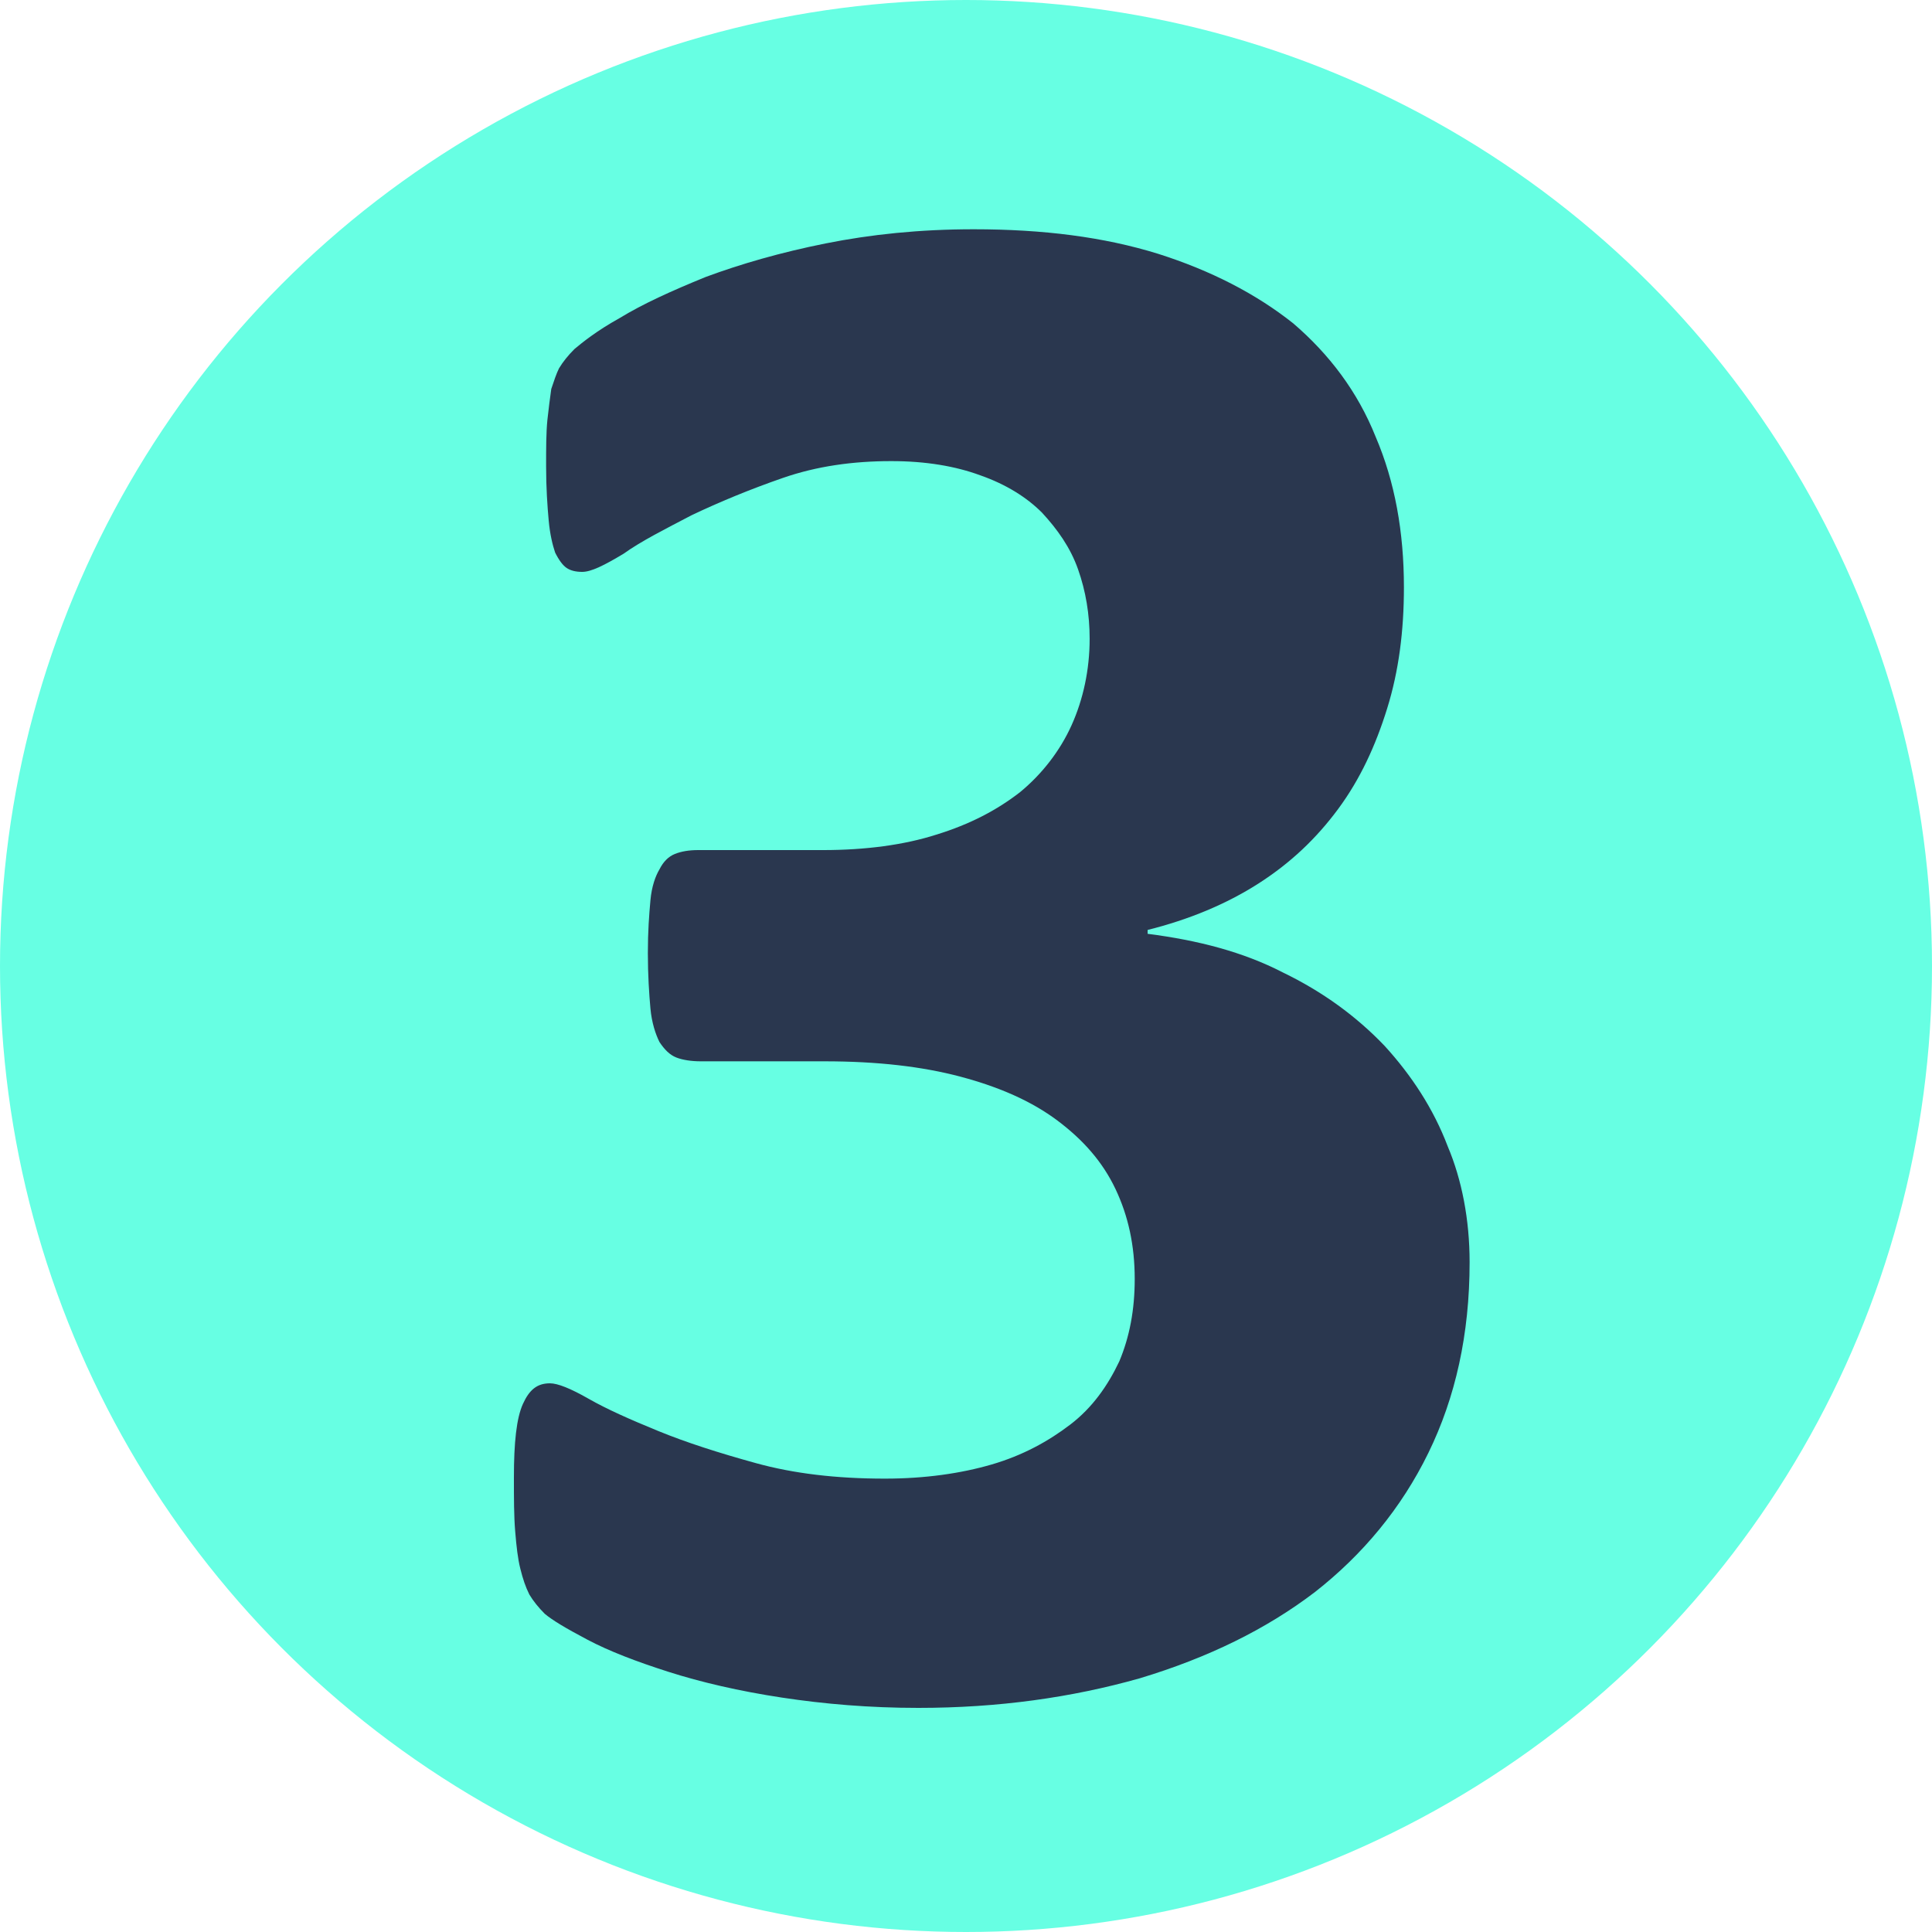 <?xml version="1.0" encoding="utf-8"?>
<!-- Generator: Adobe Illustrator 27.9.0, SVG Export Plug-In . SVG Version: 6.00 Build 0)  -->
<svg version="1.1" id="Слой_1" xmlns="http://www.w3.org/2000/svg" xmlns:xlink="http://www.w3.org/1999/xlink" x="0px" y="0px"
	 viewBox="0 0 150 150" style="enable-background:new 0 0 150 150;" xml:space="preserve">
<style type="text/css">
	.st0{fill-rule:evenodd;clip-rule:evenodd;fill:#67FFE3;}
	.st1{fill:#A3FFEE;}
	.st2{fill:#2A374F;}
	.st3{fill:#FFB92F;}
	.st4{fill:#FFFFFF;stroke:#FFFFFF;stroke-miterlimit:10;}
	.st5{fill:#46546B;}
	.st6{fill:#45546B;}
	.st7{fill:none;stroke:#FFFFFF;stroke-width:2;stroke-miterlimit:10;}
	.st8{fill:#29A9E0;stroke:#29A9E0;stroke-width:0.5;stroke-miterlimit:10;}
	.st9{fill:#F9AE3B;stroke:#FAEC21;stroke-width:0.5;stroke-miterlimit:10;}
	.st10{fill:#9CA3AF;}
	.st11{fill:#F9AE3B;}
	.st12{fill:#9DCC64;}
	.st13{fill:#EC3F83;}
	.st14{fill:#29A9E0;}
	.st15{fill:#5069AF;}
	.st16{fill:#FFFFFF;}
	.st17{opacity:0.5;fill:#FFFFFF;}
	.st18{fill:#FF9C80;}
	.st19{fill:#FFFFFF;stroke:#FFFFFF;stroke-width:0.75;stroke-miterlimit:10;}
	.st20{clip-path:url(#SVGID_00000080922887406109765290000015788936195755043240_);fill:#FFFFFF;}
	.st21{clip-path:url(#SVGID_00000150805048574057908710000018187272586183694260_);fill:#FFFFFF;}
	.st22{clip-path:url(#SVGID_00000009585649874508888010000013120066541554566570_);fill:#FFFFFF;}
	.st23{clip-path:url(#SVGID_00000175315106098724040850000011656680180380524945_);fill:#FFFFFF;}
	.st24{clip-path:url(#SVGID_00000122715166577112118250000006546238215542203570_);fill:#FFFFFF;}
	.st25{clip-path:url(#SVGID_00000059995834635895643300000006732601372308989312_);fill:#FFFFFF;}
	.st26{clip-path:url(#SVGID_00000124843516377821682840000014872322412165815472_);fill:#FFFFFF;}
	.st27{clip-path:url(#SVGID_00000083800104064076854950000014551059822770789530_);fill:#FFFFFF;}
	.st28{clip-path:url(#SVGID_00000038395636984504241780000011814120679390128293_);fill:#FFFFFF;}
	.st29{clip-path:url(#SVGID_00000003070909672579006820000013001482376046692503_);fill:#FFFFFF;}
	.st30{clip-path:url(#SVGID_00000136377620142372882110000015739905120371044237_);fill:#FFFFFF;}
	.st31{clip-path:url(#SVGID_00000142143155378907606860000002996197240938131871_);fill:#FFFFFF;}
	.st32{clip-path:url(#SVGID_00000136412180190368814160000000090569542023905941_);fill:#FFFFFF;}
	.st33{clip-path:url(#SVGID_00000086688055583863230360000006629443504434914965_);fill:#FFFFFF;}
	.st34{clip-path:url(#SVGID_00000148647693964541202230000003049760623768863655_);fill:#FFFFFF;}
	.st35{clip-path:url(#SVGID_00000147903778070114352580000009109046659391785889_);fill:#FFFFFF;}
	.st36{clip-path:url(#SVGID_00000016051149400570452400000007244202422140572087_);fill:#FFFFFF;}
	.st37{clip-path:url(#SVGID_00000033359846054980607210000014460298777317144253_);fill:#FFFFFF;}
	.st38{clip-path:url(#SVGID_00000116914697453198602730000018179526987192266922_);fill:#FFFFFF;}
	.st39{clip-path:url(#SVGID_00000008130462111239368390000002950220331357754542_);fill:#FFFFFF;}
	.st40{clip-path:url(#SVGID_00000136389260337890805420000018401958141017758614_);fill:#FFFFFF;}
	.st41{clip-path:url(#SVGID_00000142895228731018648680000011731413290935589023_);fill:#FFFFFF;}
	.st42{clip-path:url(#SVGID_00000132053120331547403510000010086595352279203969_);fill:#FFFFFF;}
	.st43{clip-path:url(#SVGID_00000132068419640988790570000009444483717527232433_);fill:#FFFFFF;}
	.st44{clip-path:url(#SVGID_00000004532823980826825760000006011598600651142537_);fill:#FFFFFF;}
	.st45{fill:#FFFFFF;stroke:#FFFFFF;stroke-width:0.25;stroke-miterlimit:10;}
	.st46{clip-path:url(#SVGID_00000012433492345186976070000002941167614244553344_);fill:#FFFFFF;}
	.st47{clip-path:url(#SVGID_00000171692040764587218760000002132976370727176080_);fill:#FFFFFF;}
	.st48{clip-path:url(#SVGID_00000026884062329196575990000006953611666508562312_);fill:#FFFFFF;}
	.st49{clip-path:url(#SVGID_00000177442240866726509370000000703717470500473504_);fill:#FFFFFF;}
	.st50{clip-path:url(#SVGID_00000116920370759965795080000017385247412088188849_);fill:#FFFFFF;}
	.st51{clip-path:url(#SVGID_00000151533277965419957900000001800744125114666930_);fill:#FFFFFF;}
	.st52{clip-path:url(#SVGID_00000070117237726005328500000011560037192338743467_);fill:#FFFFFF;}
	.st53{clip-path:url(#SVGID_00000101817852114019439650000007580409673623918484_);fill:#FFFFFF;}
	.st54{clip-path:url(#SVGID_00000096760708139622816180000016478055080910476990_);fill:#FFFFFF;}
	.st55{clip-path:url(#SVGID_00000049220428734995707910000000588516579993751967_);fill:#FFFFFF;}
	.st56{clip-path:url(#SVGID_00000135662089302741997200000003613188470274744742_);fill:#FFFFFF;}
	.st57{clip-path:url(#SVGID_00000119832088368344627240000017642951473523831680_);fill:#FFFFFF;}
	.st58{clip-path:url(#SVGID_00000125571143052248781080000004541633685643882139_);fill:#FFFFFF;}
	.st59{clip-path:url(#SVGID_00000073715489613491768500000010263573185125276315_);fill:#FFFFFF;}
	.st60{clip-path:url(#SVGID_00000116210685234663452000000007662009481107487414_);fill:#FFFFFF;}
	.st61{clip-path:url(#SVGID_00000000202717040684645510000005137824481859305654_);fill:#FFFFFF;}
	.st62{clip-path:url(#SVGID_00000016033329991806548170000002740226755776477845_);fill:#FFFFFF;}
	.st63{clip-path:url(#SVGID_00000149374597442334822080000008767658841596617891_);fill:#FFFFFF;}
	.st64{clip-path:url(#SVGID_00000003100121938464055580000014163025127987187604_);fill:#FFFFFF;}
	.st65{clip-path:url(#SVGID_00000079464294855437896650000012771146088548062641_);fill:#FFFFFF;}
	.st66{clip-path:url(#SVGID_00000175315285788665337290000008166961554442383799_);fill:#FFFFFF;}
	.st67{clip-path:url(#SVGID_00000120547161280882938700000010800686989363326362_);fill:#FFFFFF;}
	.st68{clip-path:url(#SVGID_00000132794325737491600570000013805744218610498480_);fill:#FFFFFF;}
	.st69{clip-path:url(#SVGID_00000052093944422986423130000012679974659072163509_);fill:#FFFFFF;}
	.st70{clip-path:url(#SVGID_00000165218540411263637700000017394915593363550614_);fill:#FFFFFF;}
	.st71{clip-path:url(#SVGID_00000119118942739561868840000007486114878134460588_);fill:#FFFFFF;}
	.st72{clip-path:url(#SVGID_00000034056623508473732480000006689966477508291459_);fill:#FFFFFF;}
	.st73{clip-path:url(#SVGID_00000099651531750265166130000000293484442342136986_);fill:#FFFFFF;}
	.st74{clip-path:url(#SVGID_00000116232414409926332520000008444867275979674812_);fill:#FFFFFF;}
	.st75{clip-path:url(#SVGID_00000049207981446725261300000007584284214618340243_);fill:#FFFFFF;}
	.st76{clip-path:url(#SVGID_00000059286370606813952740000002356704407940175550_);fill:#FFFFFF;}
	.st77{clip-path:url(#SVGID_00000006692613705509631310000007370622338561721766_);fill:#FFFFFF;}
	.st78{clip-path:url(#SVGID_00000008143714570928078140000007602750695770151063_);fill:#FFFFFF;}
	.st79{clip-path:url(#SVGID_00000020393753499841351990000012540375109851381930_);fill:#FFFFFF;}
	.st80{clip-path:url(#SVGID_00000096028494060284592860000010073938723341121954_);fill:#FFFFFF;}
	.st81{clip-path:url(#SVGID_00000072970913157601294380000000216927038326208956_);fill:#FFFFFF;}
	.st82{clip-path:url(#SVGID_00000016052664924936476550000011561091506506270595_);fill:#FFFFFF;}
	.st83{clip-path:url(#SVGID_00000117676070490295418800000013629005873944097408_);fill:#FFFFFF;}
	.st84{clip-path:url(#SVGID_00000049905906469265552750000013384779467283263162_);fill:#FFFFFF;}
	.st85{clip-path:url(#SVGID_00000178197287217095904250000003335681814921254332_);fill:#FFFFFF;}
	.st86{clip-path:url(#SVGID_00000170958684899086691300000010581902298273448106_);fill:#FFFFFF;}
	.st87{clip-path:url(#SVGID_00000181086529095768567610000015600149224974915207_);fill:#FFFFFF;}
	.st88{clip-path:url(#SVGID_00000026124136088743432410000001726062582991677620_);fill:#FFFFFF;}
	.st89{clip-path:url(#SVGID_00000003070240964288520720000004761381569806511015_);fill:#FFFFFF;}
	.st90{clip-path:url(#SVGID_00000003815988420188606000000006544580892289997749_);fill:#FFFFFF;}
	.st91{clip-path:url(#SVGID_00000166669949690439131270000004677032376237406619_);fill:#FFFFFF;}
	.st92{clip-path:url(#SVGID_00000116944941756758826230000015092597350573922433_);fill:#FFFFFF;}
	.st93{clip-path:url(#SVGID_00000000903338828153692600000001490416388542617985_);fill:#FFFFFF;}
	.st94{clip-path:url(#SVGID_00000011003288772065841900000000533592764224568734_);fill:#FFFFFF;}
	.st95{clip-path:url(#SVGID_00000007429986205530433610000004295560322392268933_);fill:#FFFFFF;}
	.st96{clip-path:url(#SVGID_00000066515454442240045200000018058544828822665128_);fill:#FFFFFF;}
	.st97{clip-path:url(#SVGID_00000034798812707254407600000013087888628525325228_);fill:#FFFFFF;}
	.st98{clip-path:url(#SVGID_00000134937134650336683220000013276902540274481583_);fill:#FFFFFF;}
	.st99{clip-path:url(#SVGID_00000020400912460743694550000003658773862190302602_);fill:#FFFFFF;}
	.st100{clip-path:url(#SVGID_00000125593464269684526660000013073502096149403525_);fill:#FFFFFF;}
	.st101{clip-path:url(#SVGID_00000035519569267642052800000008958581234312043400_);fill:#FFFFFF;}
	.st102{clip-path:url(#SVGID_00000070824733020698491430000007719438664556139916_);fill:#FFFFFF;}
	.st103{clip-path:url(#SVGID_00000119812767116893553450000001352378869139025583_);fill:#FFFFFF;}
	.st104{clip-path:url(#SVGID_00000127005628876609104040000006806822810071918470_);fill:#FFFFFF;}
	.st105{clip-path:url(#SVGID_00000102521389940565961120000017217107166312149676_);fill:#FFFFFF;}
	.st106{clip-path:url(#SVGID_00000138547182843227289410000007668222635799392422_);fill:#FFFFFF;}
	.st107{clip-path:url(#SVGID_00000062190125246116898300000002548757058599696310_);fill:#FFFFFF;}
	.st108{clip-path:url(#SVGID_00000178178682953459677580000015387747313218668477_);fill:#FFFFFF;}
	.st109{clip-path:url(#SVGID_00000149382396399914651180000016959190545201874603_);fill:#FFFFFF;}
	.st110{clip-path:url(#SVGID_00000053503059079595783570000009997224594344022697_);fill:#FFFFFF;}
	.st111{clip-path:url(#SVGID_00000009563927925900789300000018273539176278225808_);fill:#FFFFFF;}
	.st112{clip-path:url(#SVGID_00000106140477920553515960000017492324406917727893_);fill:#FFFFFF;}
	.st113{clip-path:url(#SVGID_00000029757164566776096520000015904450240631198893_);fill:#FFFFFF;}
	.st114{clip-path:url(#SVGID_00000072960197122411471100000003786183882027305406_);fill:#FFFFFF;}
	.st115{clip-path:url(#SVGID_00000012452002408766783530000008999919499261233841_);fill:#FFFFFF;}
	.st116{clip-path:url(#SVGID_00000179622412839113246510000010444097673218791862_);fill:#FFFFFF;}
	.st117{clip-path:url(#SVGID_00000170973139391107865960000003031359193704371631_);fill:#FFFFFF;}
	.st118{clip-path:url(#SVGID_00000078006212719304656060000015765876965007253942_);fill:#FFFFFF;}
	.st119{clip-path:url(#SVGID_00000168095779380445296640000017394849684666379950_);fill:#FFFFFF;}
	.st120{clip-path:url(#SVGID_00000032650860453219915150000001221103685631235727_);fill:#FFFFFF;}
	.st121{clip-path:url(#SVGID_00000008138545145440463860000000737110011681282484_);fill:#FFFFFF;}
	.st122{clip-path:url(#SVGID_00000055670434610656833670000007024217904594337934_);fill:#FFFFFF;}
	.st123{clip-path:url(#SVGID_00000150077740058202746690000009040623095415435447_);fill:#FFFFFF;}
	.st124{clip-path:url(#SVGID_00000039115699473806327270000005702693687259967627_);fill:#FFFFFF;}
	.st125{clip-path:url(#SVGID_00000158011618042839837890000015110019177674328960_);fill:#FFFFFF;}
	.st126{clip-path:url(#SVGID_00000026880319586622316930000014268162012865491591_);fill:#FFFFFF;}
	.st127{clip-path:url(#SVGID_00000056400868735171610310000016771838447607178112_);fill:#FFFFFF;}
	.st128{clip-path:url(#SVGID_00000111177434557203522980000015035786968846432672_);fill:#FFFFFF;}
	.st129{clip-path:url(#SVGID_00000050628524519655715510000008432852429471672747_);fill:#FFFFFF;}
	.st130{fill:#2A374F;stroke:#2A374F;stroke-miterlimit:10;}
	.st131{fill:#009045;}
	.st132{fill:#F5911E;}
	.st133{fill:#2E3190;}
	.st134{fill:#2665C9;}
	.st135{fill:#ED443B;}
	.st136{opacity:0.82;}
	.st137{fill:#E4E4E4;}
	.st138{fill:#445065;}
	.st139{fill:#FFFFFF;stroke:#FFFFFF;stroke-width:0.5;stroke-miterlimit:10;}
	.st140{fill:#FFFFFF;stroke:#FFFFFF;stroke-width:0.1;stroke-miterlimit:10;}
	.st141{fill:#39B34A;}
	.st142{fill:#FCF8E9;}
	.st143{fill:#FFFFFF;stroke:#FFFFFF;stroke-width:1.4;stroke-miterlimit:10;}
	.st144{clip-path:url(#SVGID_00000176042177564339640600000004754372699210868119_);fill:#FFFFFF;}
	.st145{clip-path:url(#SVGID_00000085249252900213357460000005433927089998855098_);fill:#FFFFFF;}
	.st146{clip-path:url(#SVGID_00000093860361293909312900000005466800343984796351_);fill:#FFFFFF;}
	.st147{clip-path:url(#SVGID_00000065068296445309499530000006200338175482275462_);fill:#FFFFFF;}
	.st148{clip-path:url(#SVGID_00000022555206215888713020000013013584498774111415_);fill:#FFFFFF;}
	.st149{clip-path:url(#SVGID_00000043453513503643703450000007447308726300871808_);fill:#FFFFFF;}
	.st150{clip-path:url(#SVGID_00000006691319380670865680000006756071178274198459_);fill:#FFFFFF;}
	.st151{clip-path:url(#SVGID_00000119833657901815253350000017933426637242591162_);fill:#FFFFFF;}
	.st152{clip-path:url(#SVGID_00000176763719125992224280000015915561142602033333_);fill:#FFFFFF;}
	.st153{clip-path:url(#SVGID_00000034073281180949543020000012590508823725617297_);fill:#FFFFFF;}
	.st154{clip-path:url(#SVGID_00000042710492383918782390000015529587443907822986_);fill:#FFFFFF;}
	.st155{clip-path:url(#SVGID_00000021824572445493228670000012373589915891100064_);fill:#FFFFFF;}
	.st156{clip-path:url(#SVGID_00000098178713416831664160000005649301753869777846_);fill:#FFFFFF;}
	.st157{clip-path:url(#SVGID_00000078023603823086082010000007119100877355299253_);fill:#FFFFFF;}
	.st158{clip-path:url(#SVGID_00000072249620776236811760000014380166522188739200_);fill:#FFFFFF;}
	.st159{clip-path:url(#SVGID_00000049220060941171009430000011089421445258246279_);fill:#FFFFFF;}
	.st160{clip-path:url(#SVGID_00000102534440961151988510000015691295188326349988_);fill:#FFFFFF;}
	.st161{clip-path:url(#SVGID_00000177448441814615878850000006769661342782347682_);fill:#FFFFFF;}
	.st162{clip-path:url(#SVGID_00000114072516896971456960000000283205731785225349_);fill:#FFFFFF;}
	.st163{clip-path:url(#SVGID_00000090981009536806918770000009547109968086370231_);fill:#FFFFFF;}
	.st164{clip-path:url(#SVGID_00000153687240599490348710000006017863363526173843_);fill:#FFFFFF;}
	.st165{clip-path:url(#SVGID_00000052797324123411144040000017572465505853142682_);fill:#FFFFFF;}
	.st166{clip-path:url(#SVGID_00000088126026946074465910000010315793966595342249_);fill:#FFFFFF;}
	.st167{clip-path:url(#SVGID_00000155841525490642770690000002775667352751495064_);fill:#FFFFFF;}
	.st168{clip-path:url(#SVGID_00000132048382371886680050000004823033852966112433_);fill:#FFFFFF;}
	.st169{clip-path:url(#SVGID_00000027587209291306723980000008534493992323340976_);fill:#FFFFFF;}
	.st170{clip-path:url(#SVGID_00000127039730274142506100000013975416608302709898_);fill:#FFFFFF;}
	.st171{clip-path:url(#SVGID_00000060746503645182319960000017473597140946577822_);fill:#FFFFFF;}
	.st172{clip-path:url(#SVGID_00000170963760470821787450000017012981354716024211_);fill:#FFFFFF;}
	.st173{clip-path:url(#SVGID_00000029731711002676389870000011983279239902336424_);fill:#FFFFFF;}
	.st174{clip-path:url(#SVGID_00000054955890177084320190000013740300049245428352_);fill:#FFFFFF;}
	.st175{clip-path:url(#SVGID_00000081627506126557334250000010711257226219888516_);fill:#FFFFFF;}
	.st176{fill:none;stroke:#2A374F;stroke-width:5;stroke-linecap:square;stroke-linejoin:round;stroke-miterlimit:10;}
	.st177{fill:none;stroke:#2A374F;stroke-width:5;stroke-linecap:square;stroke-miterlimit:10;}
	.st178{fill:none;stroke:#2A374F;stroke-width:5;stroke-miterlimit:10;}
	.st179{fill:#2A374F;stroke:#2A374F;stroke-width:4;stroke-miterlimit:10;}
	.st180{fill:#2A374F;stroke:#2A374F;stroke-width:5;stroke-miterlimit:10;}
	.st181{fill:#363636;stroke:#2A374F;stroke-width:4;stroke-miterlimit:10;}
	.st182{fill:none;stroke:#2A374F;stroke-width:4;stroke-miterlimit:10;}
	.st183{fill:#3EFFE2;}
	.st184{fill:#2A374F;stroke:#2A374F;stroke-width:2;stroke-miterlimit:10;}
	.st185{fill:none;stroke:#2A374F;stroke-width:4;stroke-linejoin:round;stroke-miterlimit:10;}
	.st186{fill:none;stroke:#2A374F;stroke-width:4;stroke-linecap:round;stroke-linejoin:round;stroke-miterlimit:10;}
	.st187{fill:none;stroke:#2A374F;stroke-width:4;stroke-linecap:round;stroke-miterlimit:10;}
	.st188{fill:none;stroke:#394553;stroke-width:4;stroke-linejoin:round;stroke-miterlimit:10;}
	.st189{fill:none;stroke:#394553;stroke-width:4;stroke-linecap:round;stroke-linejoin:round;stroke-miterlimit:10;}
	.st190{fill:none;stroke:#394553;stroke-width:4;stroke-miterlimit:10;}
	.st191{fill:none;stroke:#394553;stroke-width:7;stroke-linecap:round;stroke-linejoin:round;stroke-miterlimit:10;}
	.st192{fill:none;stroke:#2A374F;stroke-width:4;stroke-linecap:round;stroke-linejoin:round;}
	.st193{fill:none;stroke:#2A374F;stroke-width:4;stroke-linejoin:round;}
	.st194{fill:#F7B133;}
	.st195{fill:#67AEFF;}
	.st196{clip-path:url(#SVGID_00000182490280808925871640000002341865335722543037_);fill:#FFFFFF;}
	.st197{clip-path:url(#SVGID_00000139276031334165344790000005393732671121284773_);fill:#FFFFFF;}
	.st198{clip-path:url(#SVGID_00000128486644296655592830000012279610279722136980_);fill:#FFFFFF;}
	.st199{clip-path:url(#SVGID_00000061472720101531408060000018114348683859107968_);fill:#FFFFFF;}
	.st200{clip-path:url(#SVGID_00000035504125215221464620000012070316431419433650_);fill:#FFFFFF;}
	.st201{clip-path:url(#SVGID_00000158729228040541265400000013358257347467843210_);fill:#FFFFFF;}
	.st202{clip-path:url(#SVGID_00000113317595161485763800000008967975730071460738_);fill:#FFFFFF;}
	.st203{clip-path:url(#SVGID_00000168077300455729173700000013773343619722949030_);fill:#FFFFFF;}
	.st204{clip-path:url(#SVGID_00000106828867695858305790000005158092591808043151_);fill:#FFFFFF;}
	.st205{clip-path:url(#SVGID_00000102515107655255034730000018094556432279786665_);fill:#FFFFFF;}
	.st206{clip-path:url(#SVGID_00000095333647397205398360000005166172827832977583_);fill:#FFFFFF;}
	.st207{clip-path:url(#SVGID_00000018215129158175283320000000150399372680508057_);fill:#FFFFFF;}
	.st208{clip-path:url(#SVGID_00000116923806642083920120000017269142307110677669_);fill:#FFFFFF;}
	.st209{clip-path:url(#SVGID_00000008864470449753842700000015995805117647159429_);fill:#FFFFFF;}
	.st210{clip-path:url(#SVGID_00000000919396332099728640000009060737527816901504_);fill:#FFFFFF;}
	.st211{clip-path:url(#SVGID_00000155824639729153372010000015053313361812222857_);fill:#FFFFFF;}
	.st212{clip-path:url(#SVGID_00000183209773445450180700000007962874895370430876_);fill:#FFFFFF;}
	.st213{clip-path:url(#SVGID_00000065775939039255858150000014426261576828194706_);fill:#FFFFFF;}
	.st214{clip-path:url(#SVGID_00000005266789016114481270000008216219058314982306_);fill:#FFFFFF;}
	.st215{clip-path:url(#SVGID_00000045579233610793970090000011158676669421100471_);fill:#FFFFFF;}
	.st216{clip-path:url(#SVGID_00000005985646690855958050000017599997755163192731_);fill:#FFFFFF;}
	.st217{clip-path:url(#SVGID_00000008150935549226158250000009277968050232388780_);fill:#FFFFFF;}
	.st218{clip-path:url(#SVGID_00000140711820277550804510000016071637130794137243_);fill:#FFFFFF;}
	.st219{clip-path:url(#SVGID_00000096034254682460358710000007365782917718853532_);fill:#FFFFFF;}
	.st220{clip-path:url(#SVGID_00000127024817485513313780000011047107625259649720_);fill:#FFFFFF;}
	.st221{opacity:0.7;}
	.st222{fill:#67FFE3;}
	.st223{opacity:0.7;clip-path:url(#SVGID_00000162317649734787654270000012282732260164670597_);}
	.st224{clip-path:url(#SVGID_00000162317649734787654270000012282732260164670597_);}
	.st225{opacity:0.7;clip-path:url(#SVGID_00000132785530087682881560000011258730307011665318_);}
	.st226{clip-path:url(#SVGID_00000132785530087682881560000011258730307011665318_);}
</style>
<circle class="st222" cx="75" cy="75" r="75"/>
<g>
	<path class="st2" d="M114.1,98c0,5.6-1.1,10.5-3.2,14.8c-2.1,4.3-5.1,7.9-8.8,10.8c-3.8,2.9-8.3,5.1-13.6,6.7
		c-5.3,1.5-11,2.3-17.2,2.3c-3.8,0-7.3-0.3-10.6-0.8c-3.3-0.5-6.3-1.2-8.8-2c-2.5-0.8-4.6-1.6-6.3-2.5c-1.7-0.9-2.7-1.5-3.3-2
		c-0.5-0.5-0.9-1-1.2-1.5c-0.3-0.6-0.5-1.2-0.7-2c-0.2-0.8-0.3-1.7-0.4-2.9c-0.1-1.2-0.1-2.6-0.1-4.2c0-2.7,0.2-4.6,0.7-5.7
		c0.5-1.1,1.1-1.6,2.1-1.6c0.6,0,1.6,0.4,3,1.2c1.4,0.8,3.2,1.6,5.4,2.5c2.2,0.9,4.7,1.7,7.6,2.5c2.9,0.8,6.2,1.2,10,1.2
		c3.1,0,5.9-0.4,8.3-1.1c2.4-0.7,4.4-1.8,6.1-3.1c1.7-1.3,2.9-3,3.8-4.9c0.8-1.9,1.2-4,1.2-6.4c0-2.6-0.5-4.9-1.5-7
		c-1-2.1-2.5-3.8-4.5-5.3c-2-1.5-4.5-2.6-7.5-3.4c-3-0.8-6.5-1.2-10.6-1.2h-9.6c-0.7,0-1.4-0.1-1.9-0.3c-0.5-0.2-0.9-0.6-1.3-1.2
		c-0.3-0.6-0.6-1.5-0.7-2.6c-0.1-1.1-0.2-2.6-0.2-4.3c0-1.7,0.1-3,0.2-4.1c0.1-1.1,0.4-1.9,0.7-2.4c0.3-0.6,0.7-1,1.2-1.2
		c0.5-0.2,1.1-0.3,1.8-0.3h9.7c3.3,0,6.3-0.4,8.8-1.2c2.6-0.8,4.7-1.9,6.5-3.3c1.7-1.4,3.1-3.2,4-5.2c0.9-2,1.4-4.3,1.4-6.7
		c0-1.9-0.3-3.7-0.9-5.4c-0.6-1.7-1.6-3.1-2.8-4.4c-1.2-1.2-2.8-2.2-4.8-2.9c-1.9-0.7-4.2-1.1-6.9-1.1c-3,0-5.8,0.4-8.4,1.3
		c-2.6,0.9-5,1.9-7.1,2.9c-2.1,1.1-3.9,2-5.3,3c-1.5,0.9-2.5,1.4-3.2,1.4c-0.5,0-0.9-0.1-1.2-0.3c-0.3-0.2-0.6-0.6-0.9-1.2
		c-0.2-0.6-0.4-1.4-0.5-2.5c-0.1-1.1-0.2-2.5-0.2-4.2c0-1.4,0-2.6,0.1-3.6c0.1-0.9,0.2-1.7,0.3-2.4c0.2-0.6,0.4-1.2,0.6-1.6
		c0.3-0.5,0.7-1,1.2-1.5c0.6-0.5,1.7-1.4,3.5-2.4c1.8-1.1,4-2.1,6.7-3.2c2.7-1,5.8-1.9,9.3-2.6c3.5-0.7,7.3-1.1,11.5-1.1
		c5.4,0,10.1,0.6,14.3,1.9c4.1,1.3,7.6,3.1,10.5,5.4c2.8,2.4,5,5.3,6.4,8.8c1.5,3.5,2.2,7.4,2.2,11.7c0,3.4-0.4,6.5-1.3,9.4
		s-2.1,5.5-3.8,7.8c-1.7,2.3-3.7,4.2-6.2,5.8c-2.5,1.6-5.4,2.8-8.6,3.6v0.3c3.9,0.5,7.4,1.4,10.5,3c3.1,1.5,5.7,3.4,7.9,5.7
		c2.1,2.3,3.8,4.9,4.9,7.8C113.5,91.6,114.1,94.7,114.1,98z"/>
</g>
</svg>
